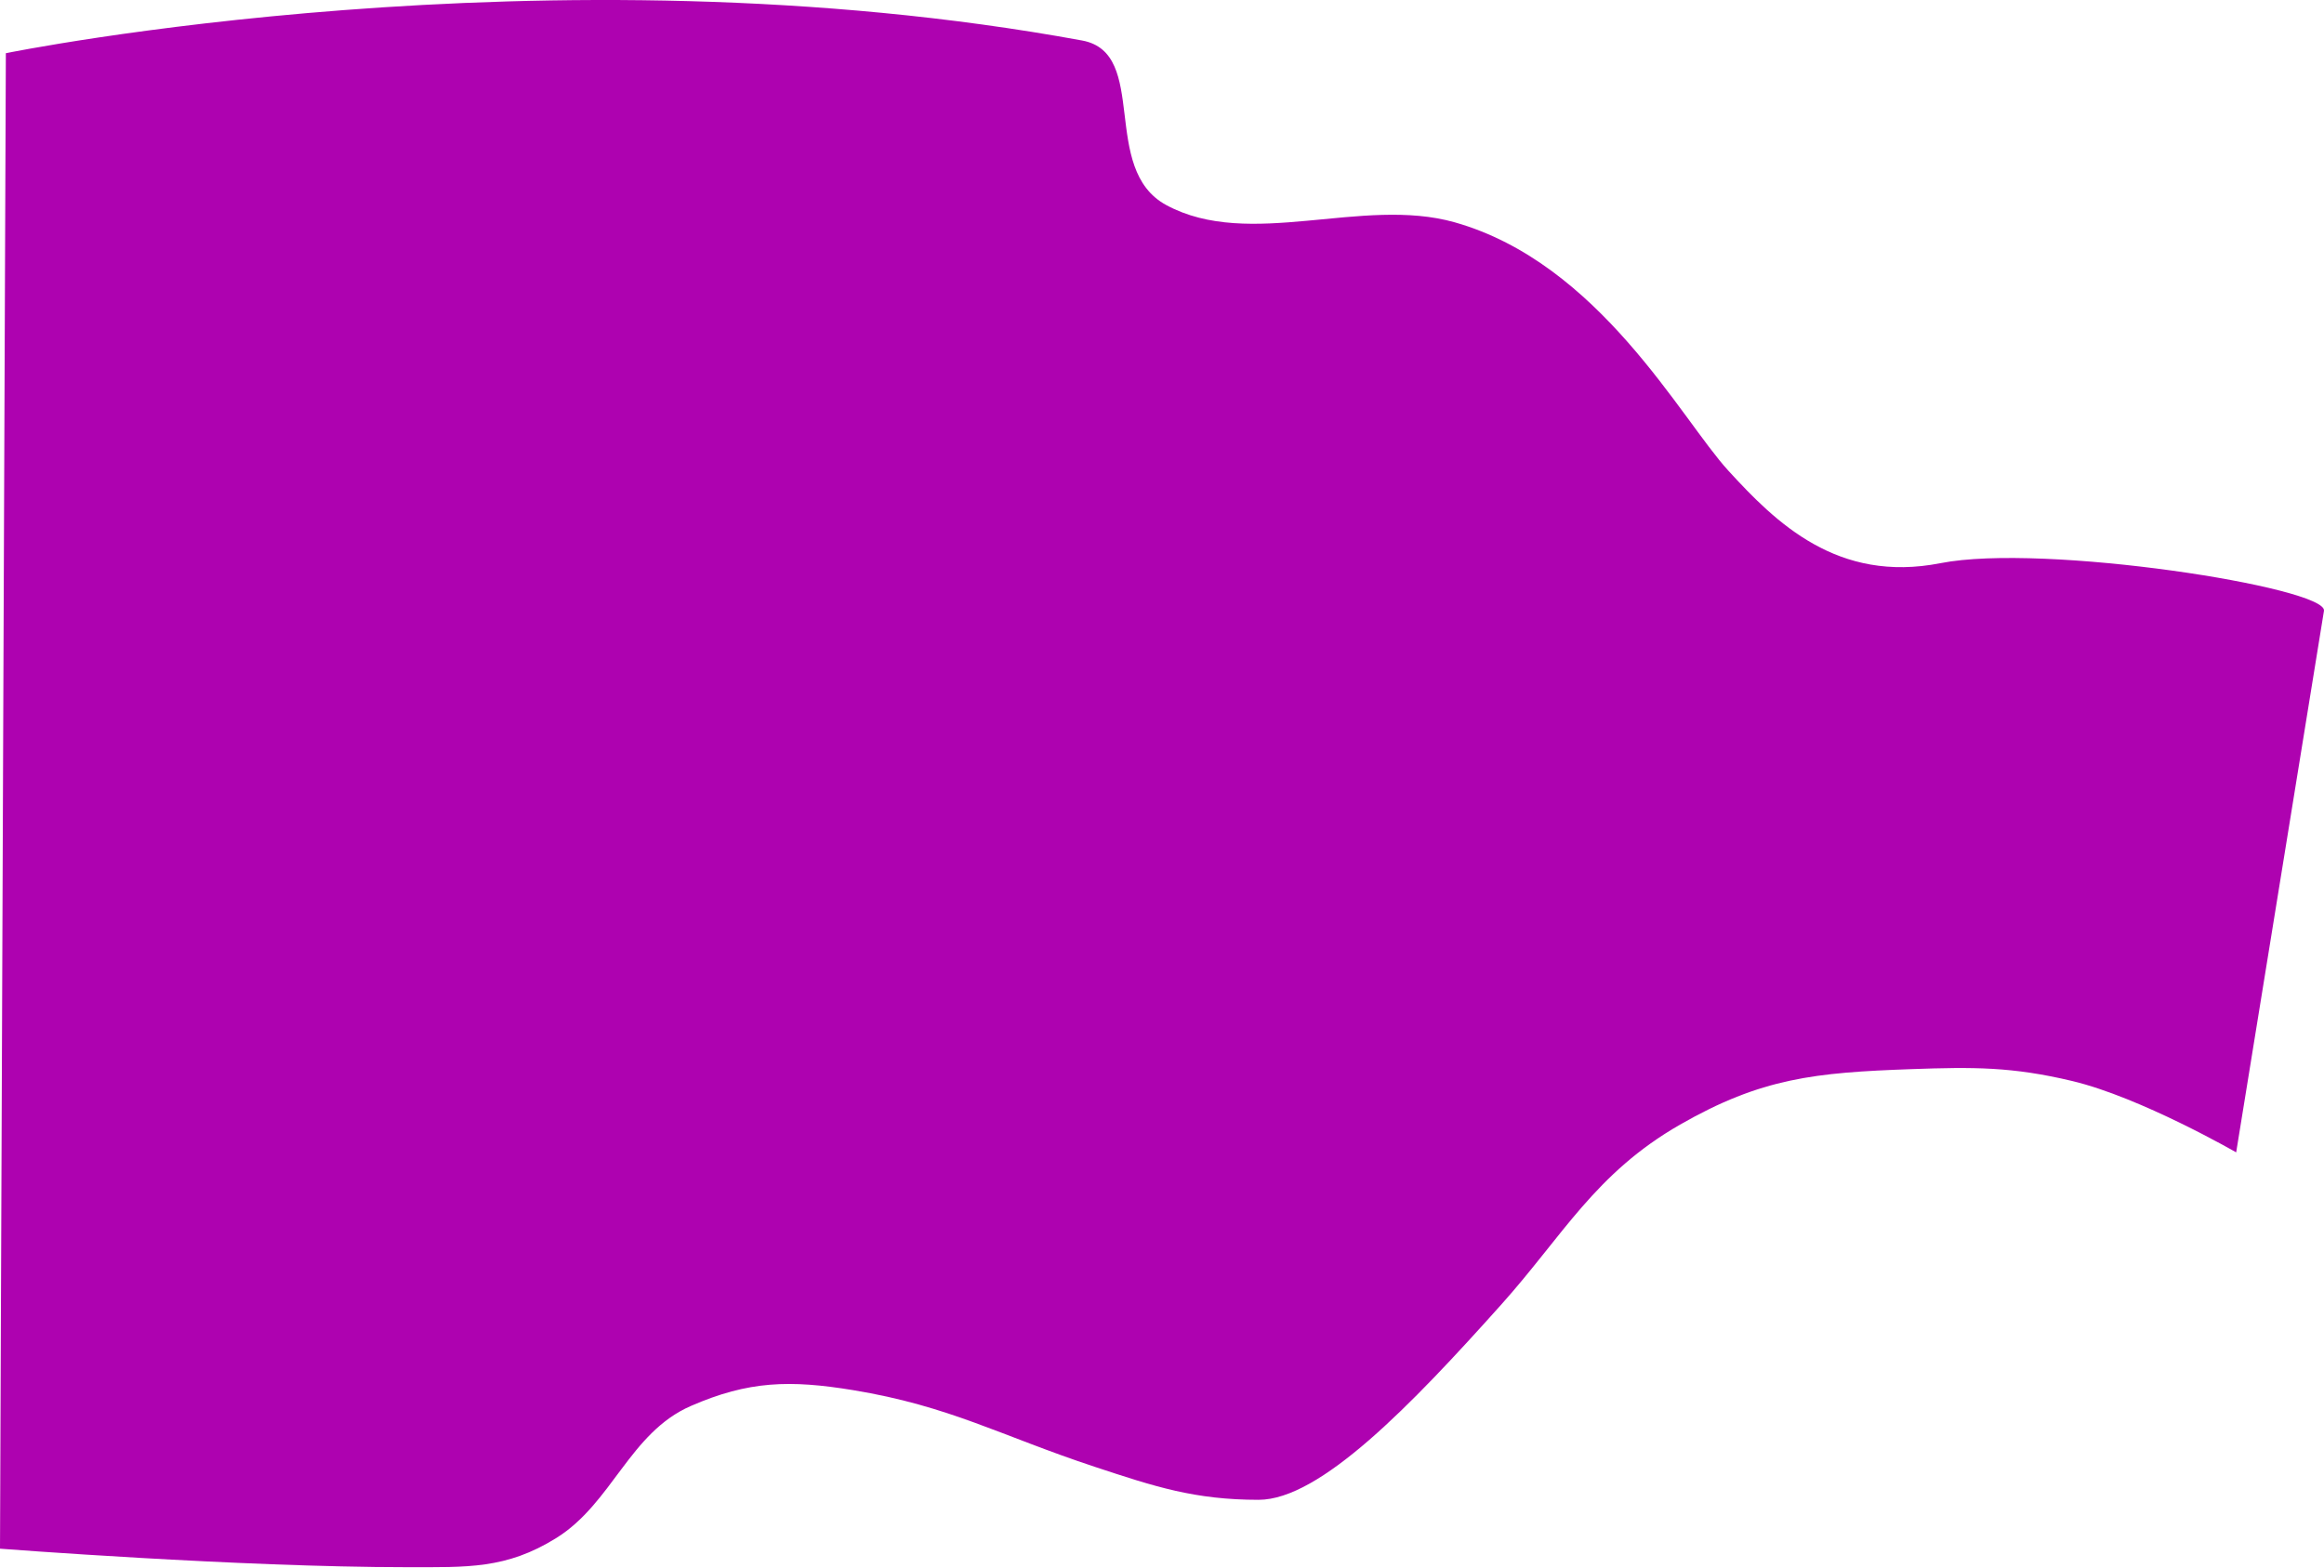 <?xml version="1.0" encoding="UTF-8"?> <svg xmlns="http://www.w3.org/2000/svg" width="5120" height="3454" viewBox="0 0 5120 3454" fill="none"> <path d="M4275.23 1240.87C4502.45 1196.13 5125.87 1294.31 5119.96 1345.66L4926.51 2539.15C4926.51 2539.15 4716.45 2418 4565.4 2381.96C4432.83 2350.33 4347.76 2350.91 4210.75 2355.76C3998.64 2363.26 3880.52 2375.28 3701.33 2478.02C3514.64 2585.06 3443.4 2722.54 3307.98 2873.91C3107.8 3097.67 2908.19 3304.73 2772.77 3304.73C2631.98 3304.73 2544.24 3275.74 2412.52 3232.24L2411.67 3231.95C2204.86 3163.64 2092.48 3098.05 1879.68 3063.12C1740.38 3040.25 1649.28 3042.44 1521.8 3098.05C1386.97 3156.87 1348.59 3312.57 1225.18 3389.15C1114.94 3457.54 1030.07 3453.19 896.315 3453.19C528.761 3453.19 0 3412.43 0 3412.43L12.897 117.243C12.897 117.243 1208 -126.758 2384 89.243C2533.11 116.63 2422.1 372.461 2569.65 452.002C2753.43 551.076 3000.53 432.114 3204.81 489.844C3523.44 579.892 3703.13 922.846 3807.73 1037.1C3912.32 1151.36 4048.01 1285.61 4275.23 1240.87Z" fill="#AE02B0"></path> </svg> 